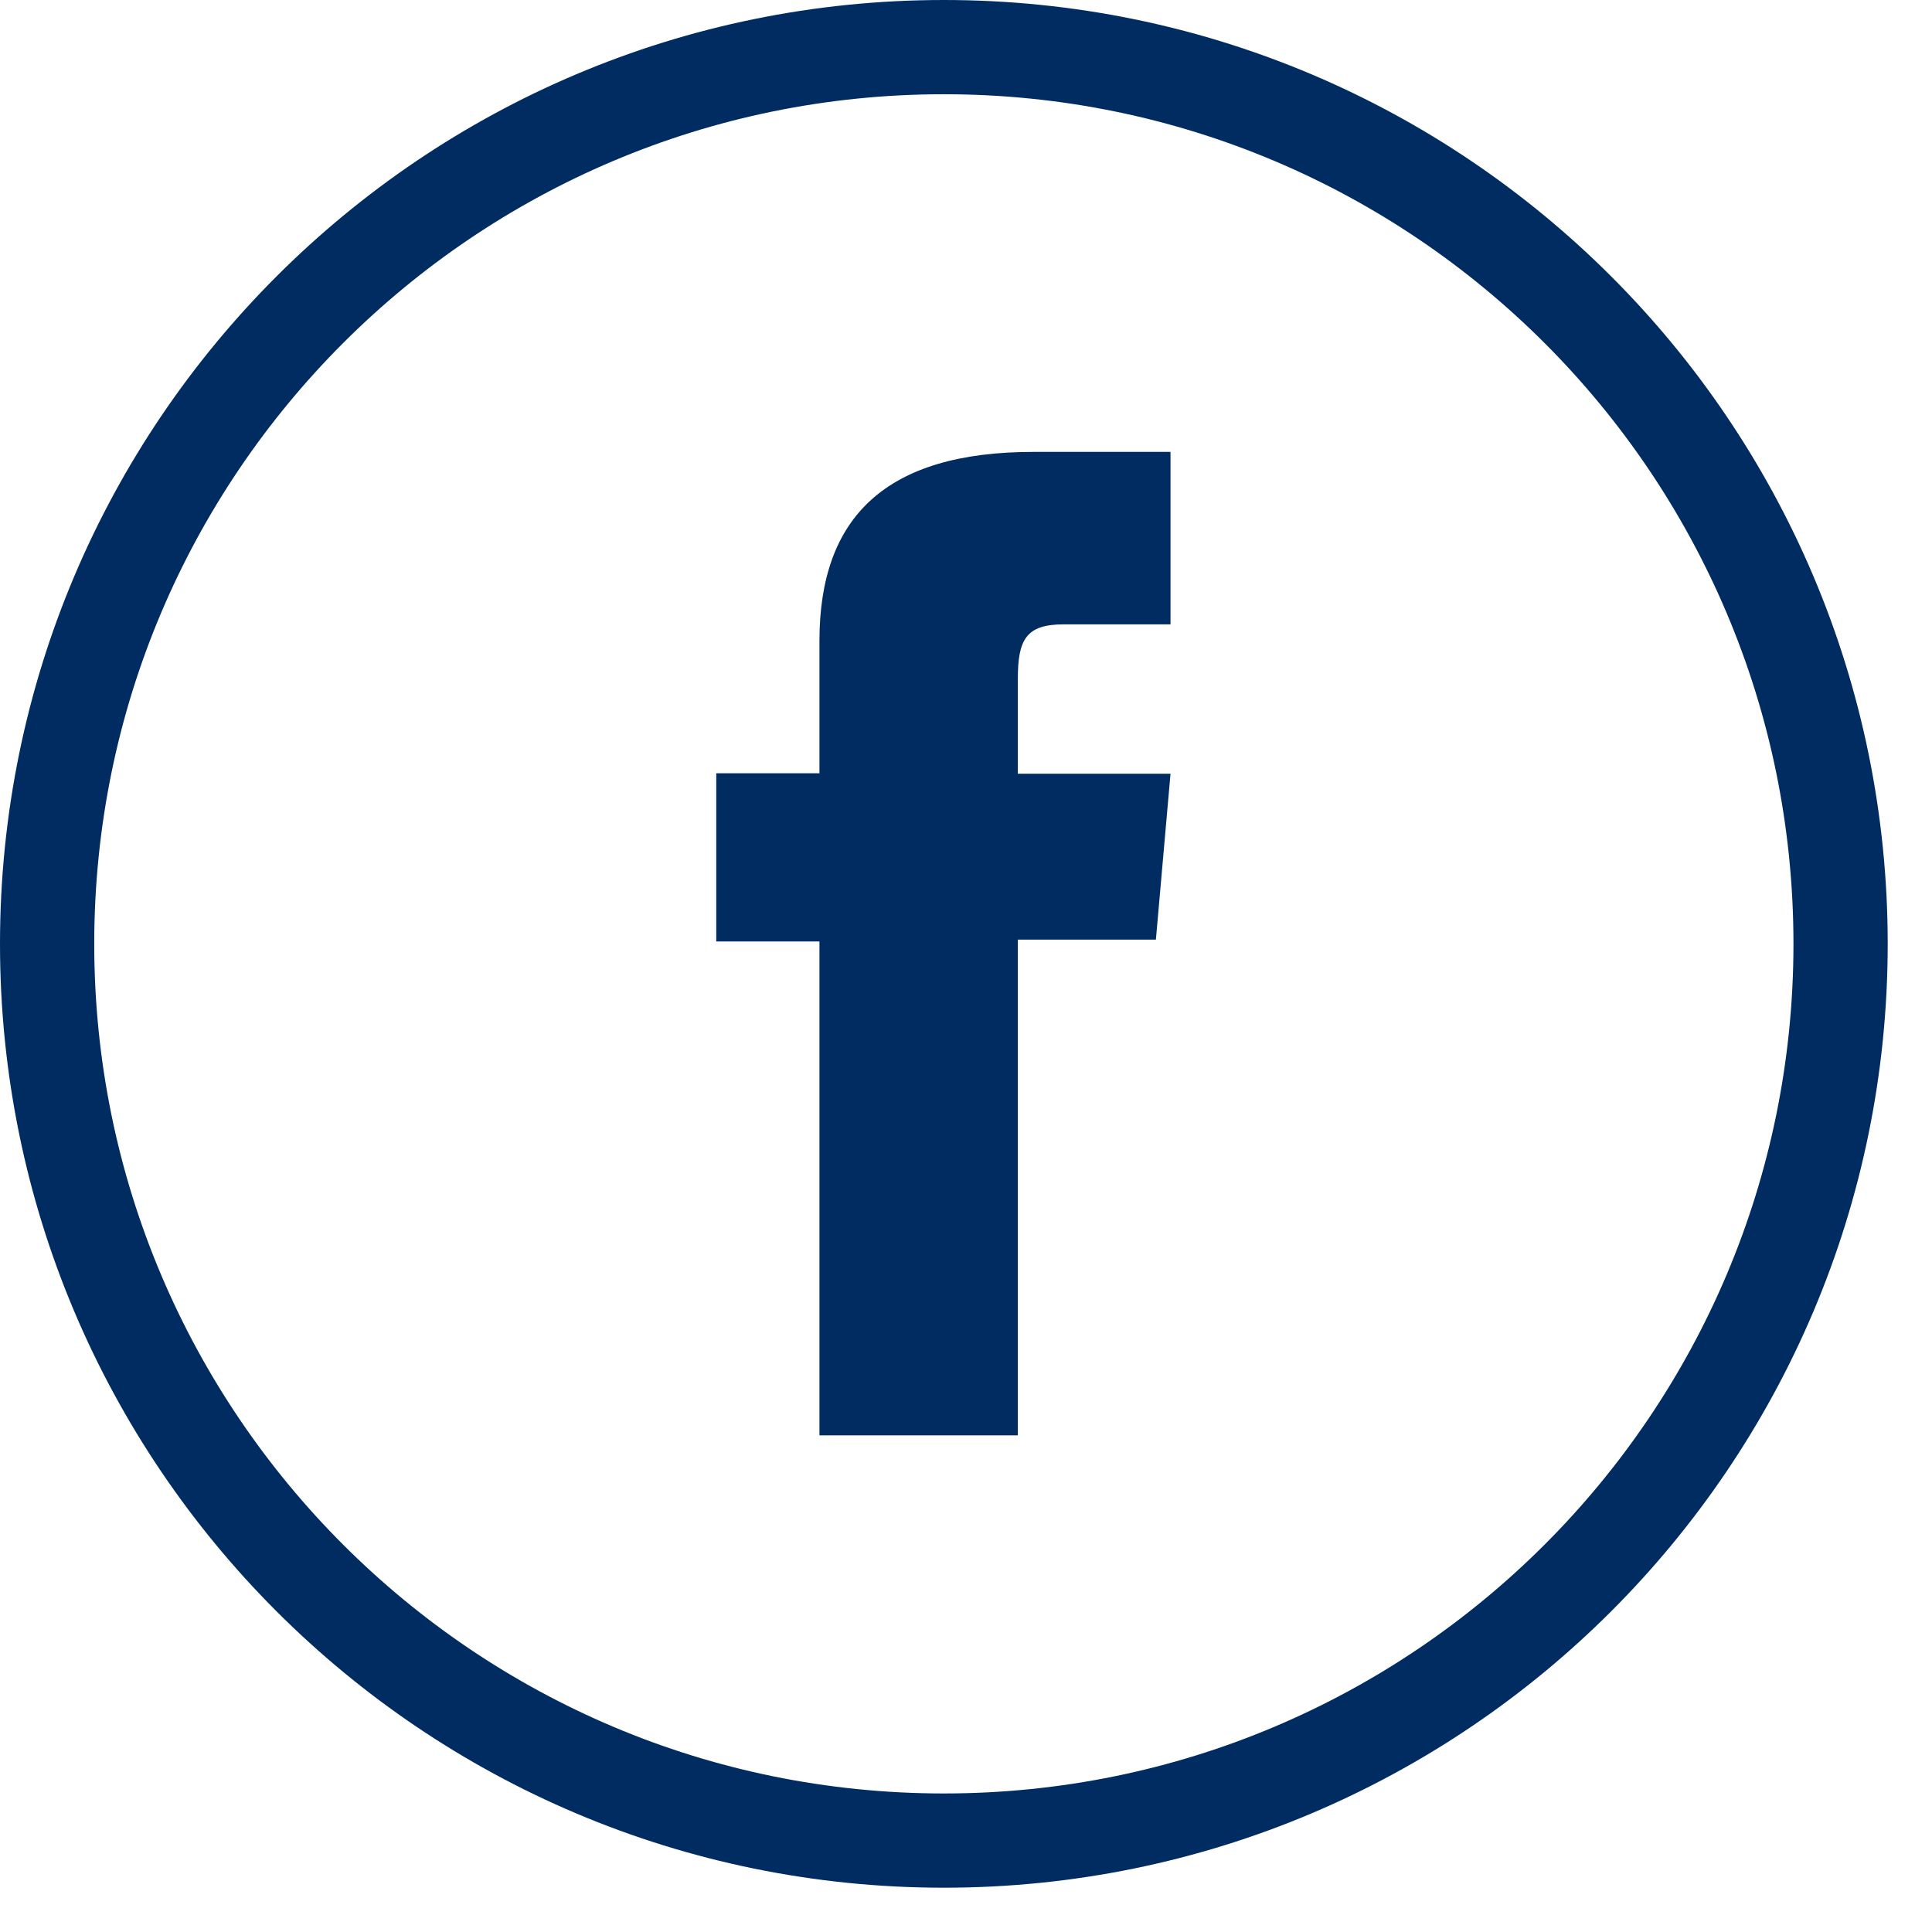<svg width="41" height="41" viewBox="0 0 41 41" fill="none" xmlns="http://www.w3.org/2000/svg">
<g clip-path="url(#clip0_248_8102)">
<path d="M39.06 20.03C39.06 9.52 30.54 1 20.03 1C9.52 1 1 9.52 1 20.03C1 30.54 9.52 39.06 20.03 39.06C30.54 39.06 39.06 30.54 39.06 20.03Z" stroke="#002C62" stroke-width="2" stroke-miterlimit="10"/>
<path d="M17.4 30.46H21.6V19.94H24.53L24.84 16.42H21.6V14.41C21.6 13.58 21.77 13.25 22.57 13.25H24.84V9.59H21.93C18.8 9.59 17.39 10.97 17.39 13.6V16.41H15.2V19.98H17.39V30.46H17.4Z" fill="#002C62"/>
</g>
<defs>
<clipPath id="clip0_248_8102">
<rect width="40.06" height="40.06" fill="white"/>
</clipPath>
</defs>
</svg>
